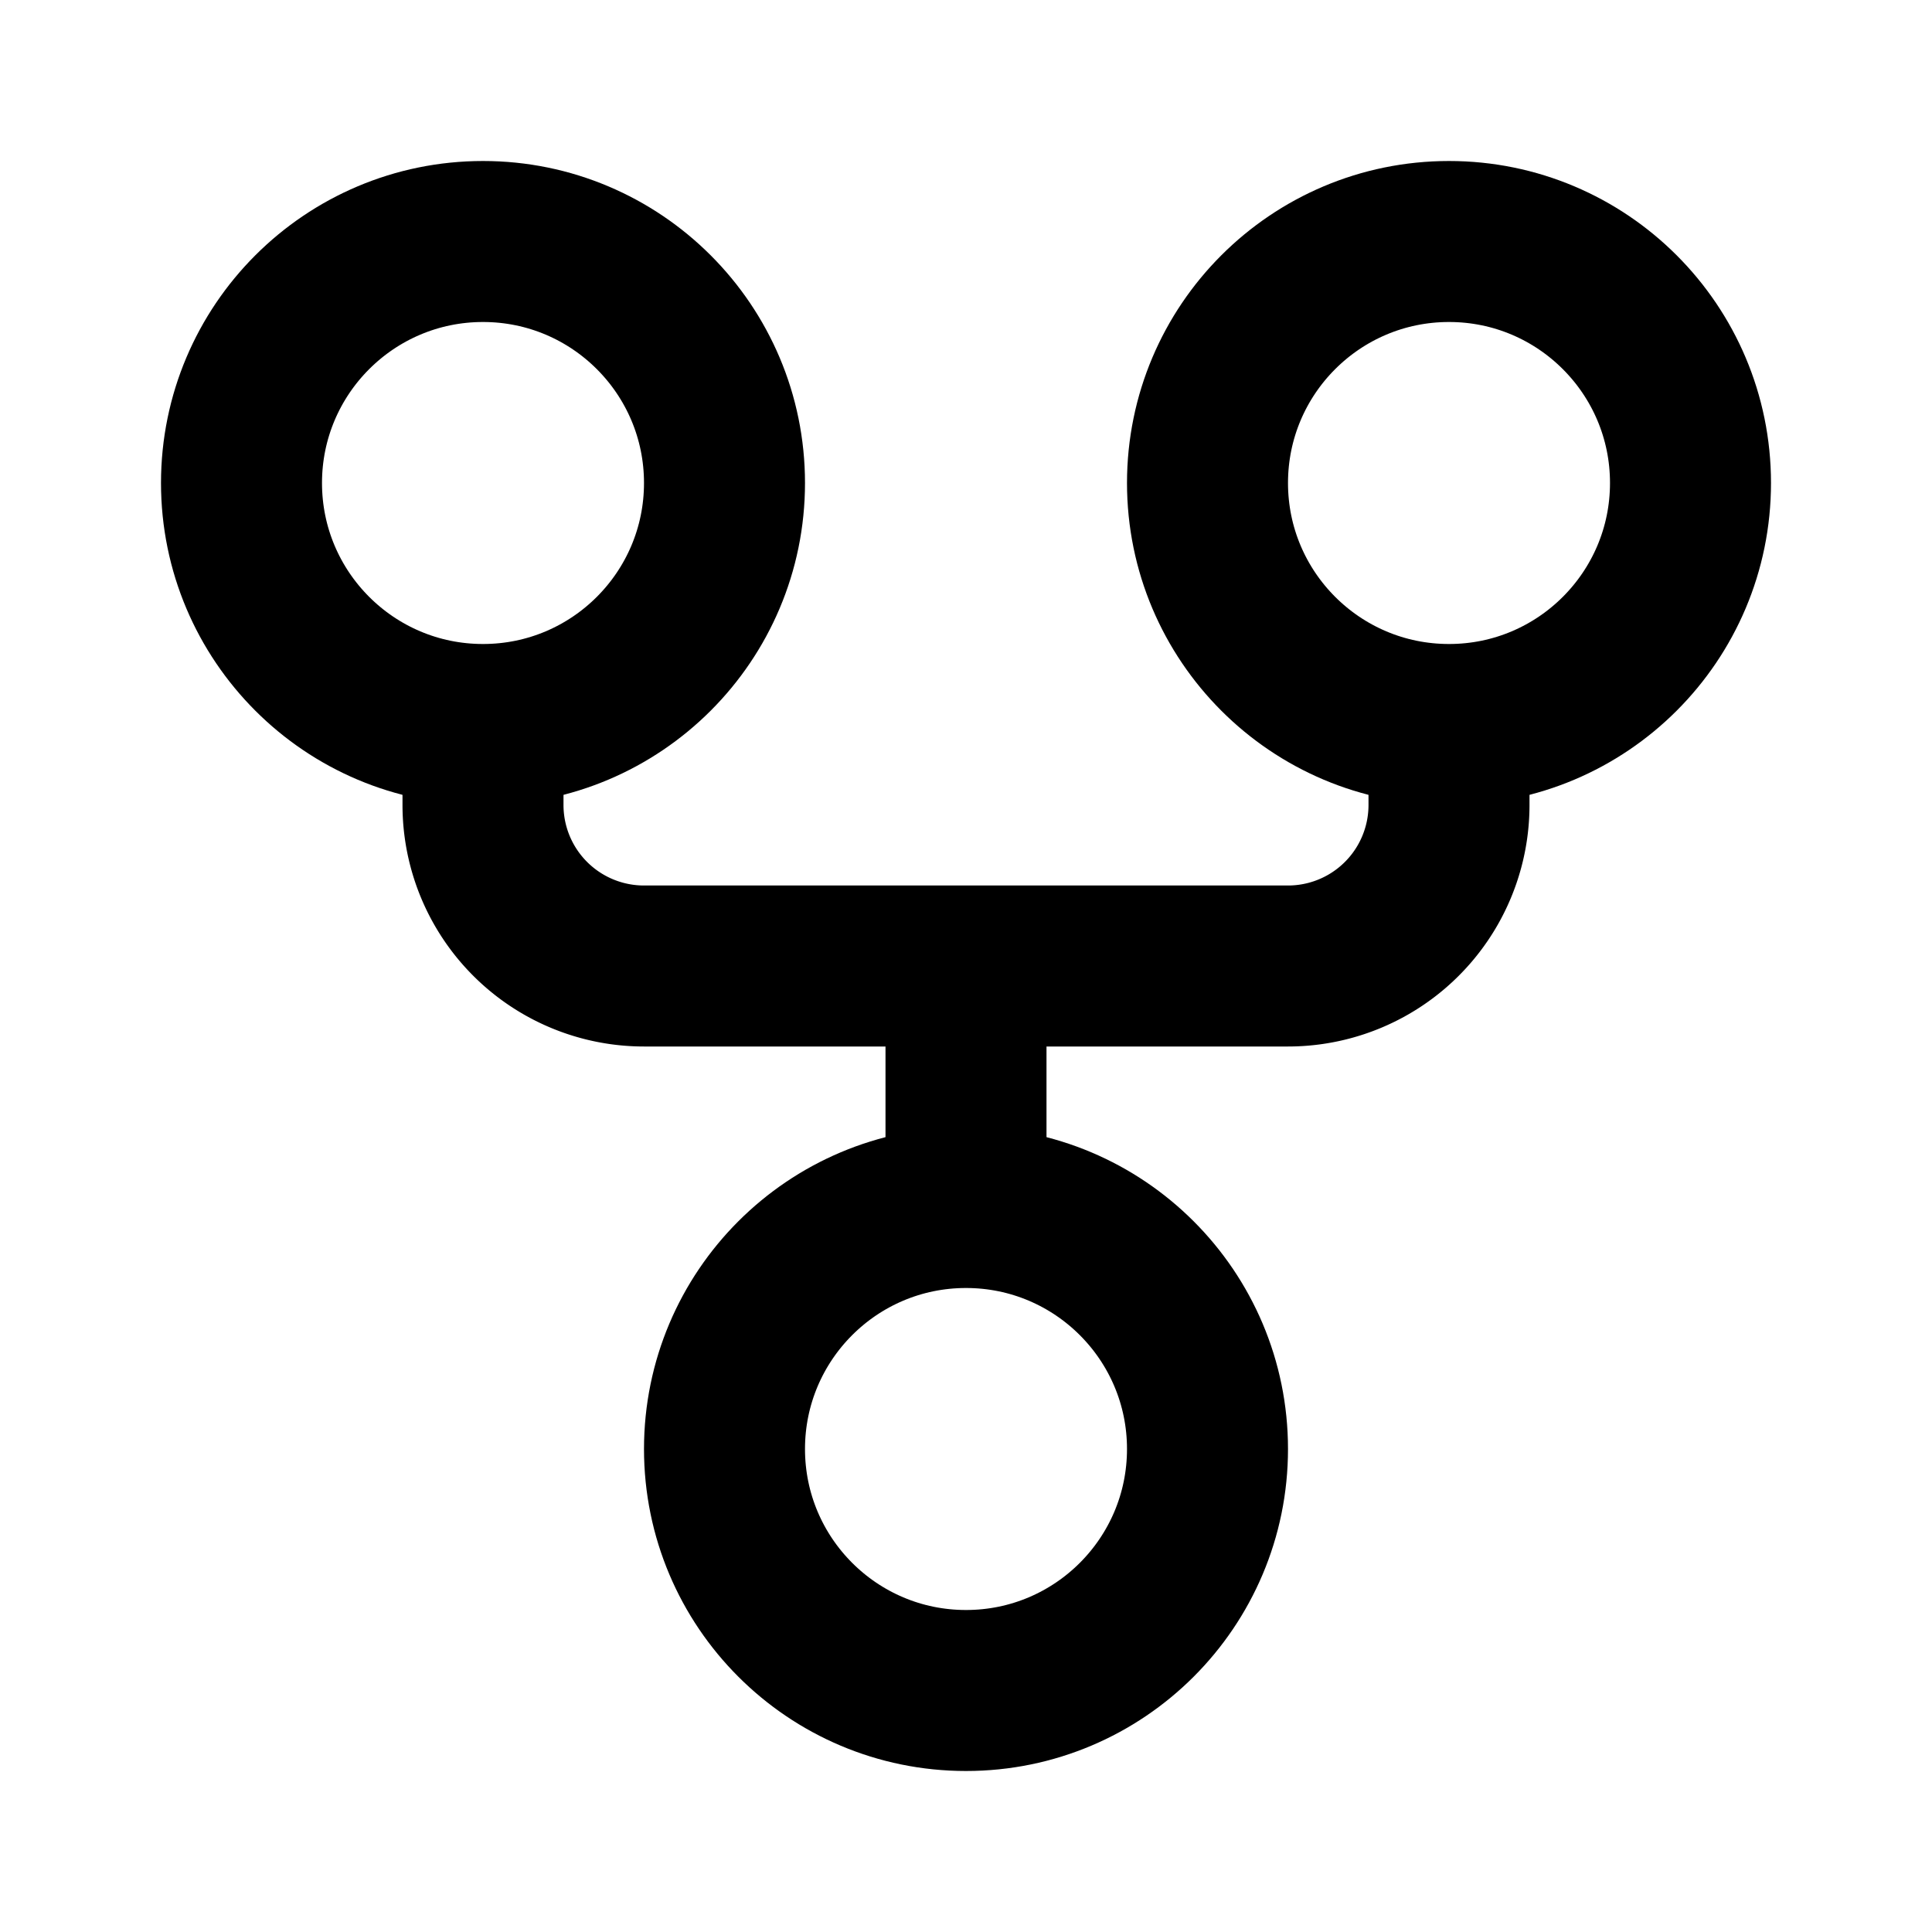 <svg xmlns="http://www.w3.org/2000/svg" viewBox="0 0 24 24" fill="none">
  <circle cx="6" cy="6" r="3" stroke="currentColor" stroke-linecap="round" stroke-linejoin="round" stroke-width="2" />
  <circle cx="18" cy="6" r="3" stroke="currentColor" stroke-linecap="round" stroke-linejoin="round" stroke-width="2" />
  <circle cx="12" cy="18" r="3" stroke="currentColor" stroke-linecap="round" stroke-linejoin="round" stroke-width="2" />
  <path stroke="currentColor" stroke-width="2" d="M6 9v1a2 2 0 0 0 2 2h4m6-3v1a2 2 0 0 1-2 2h-4m0 0v3" />
</svg>